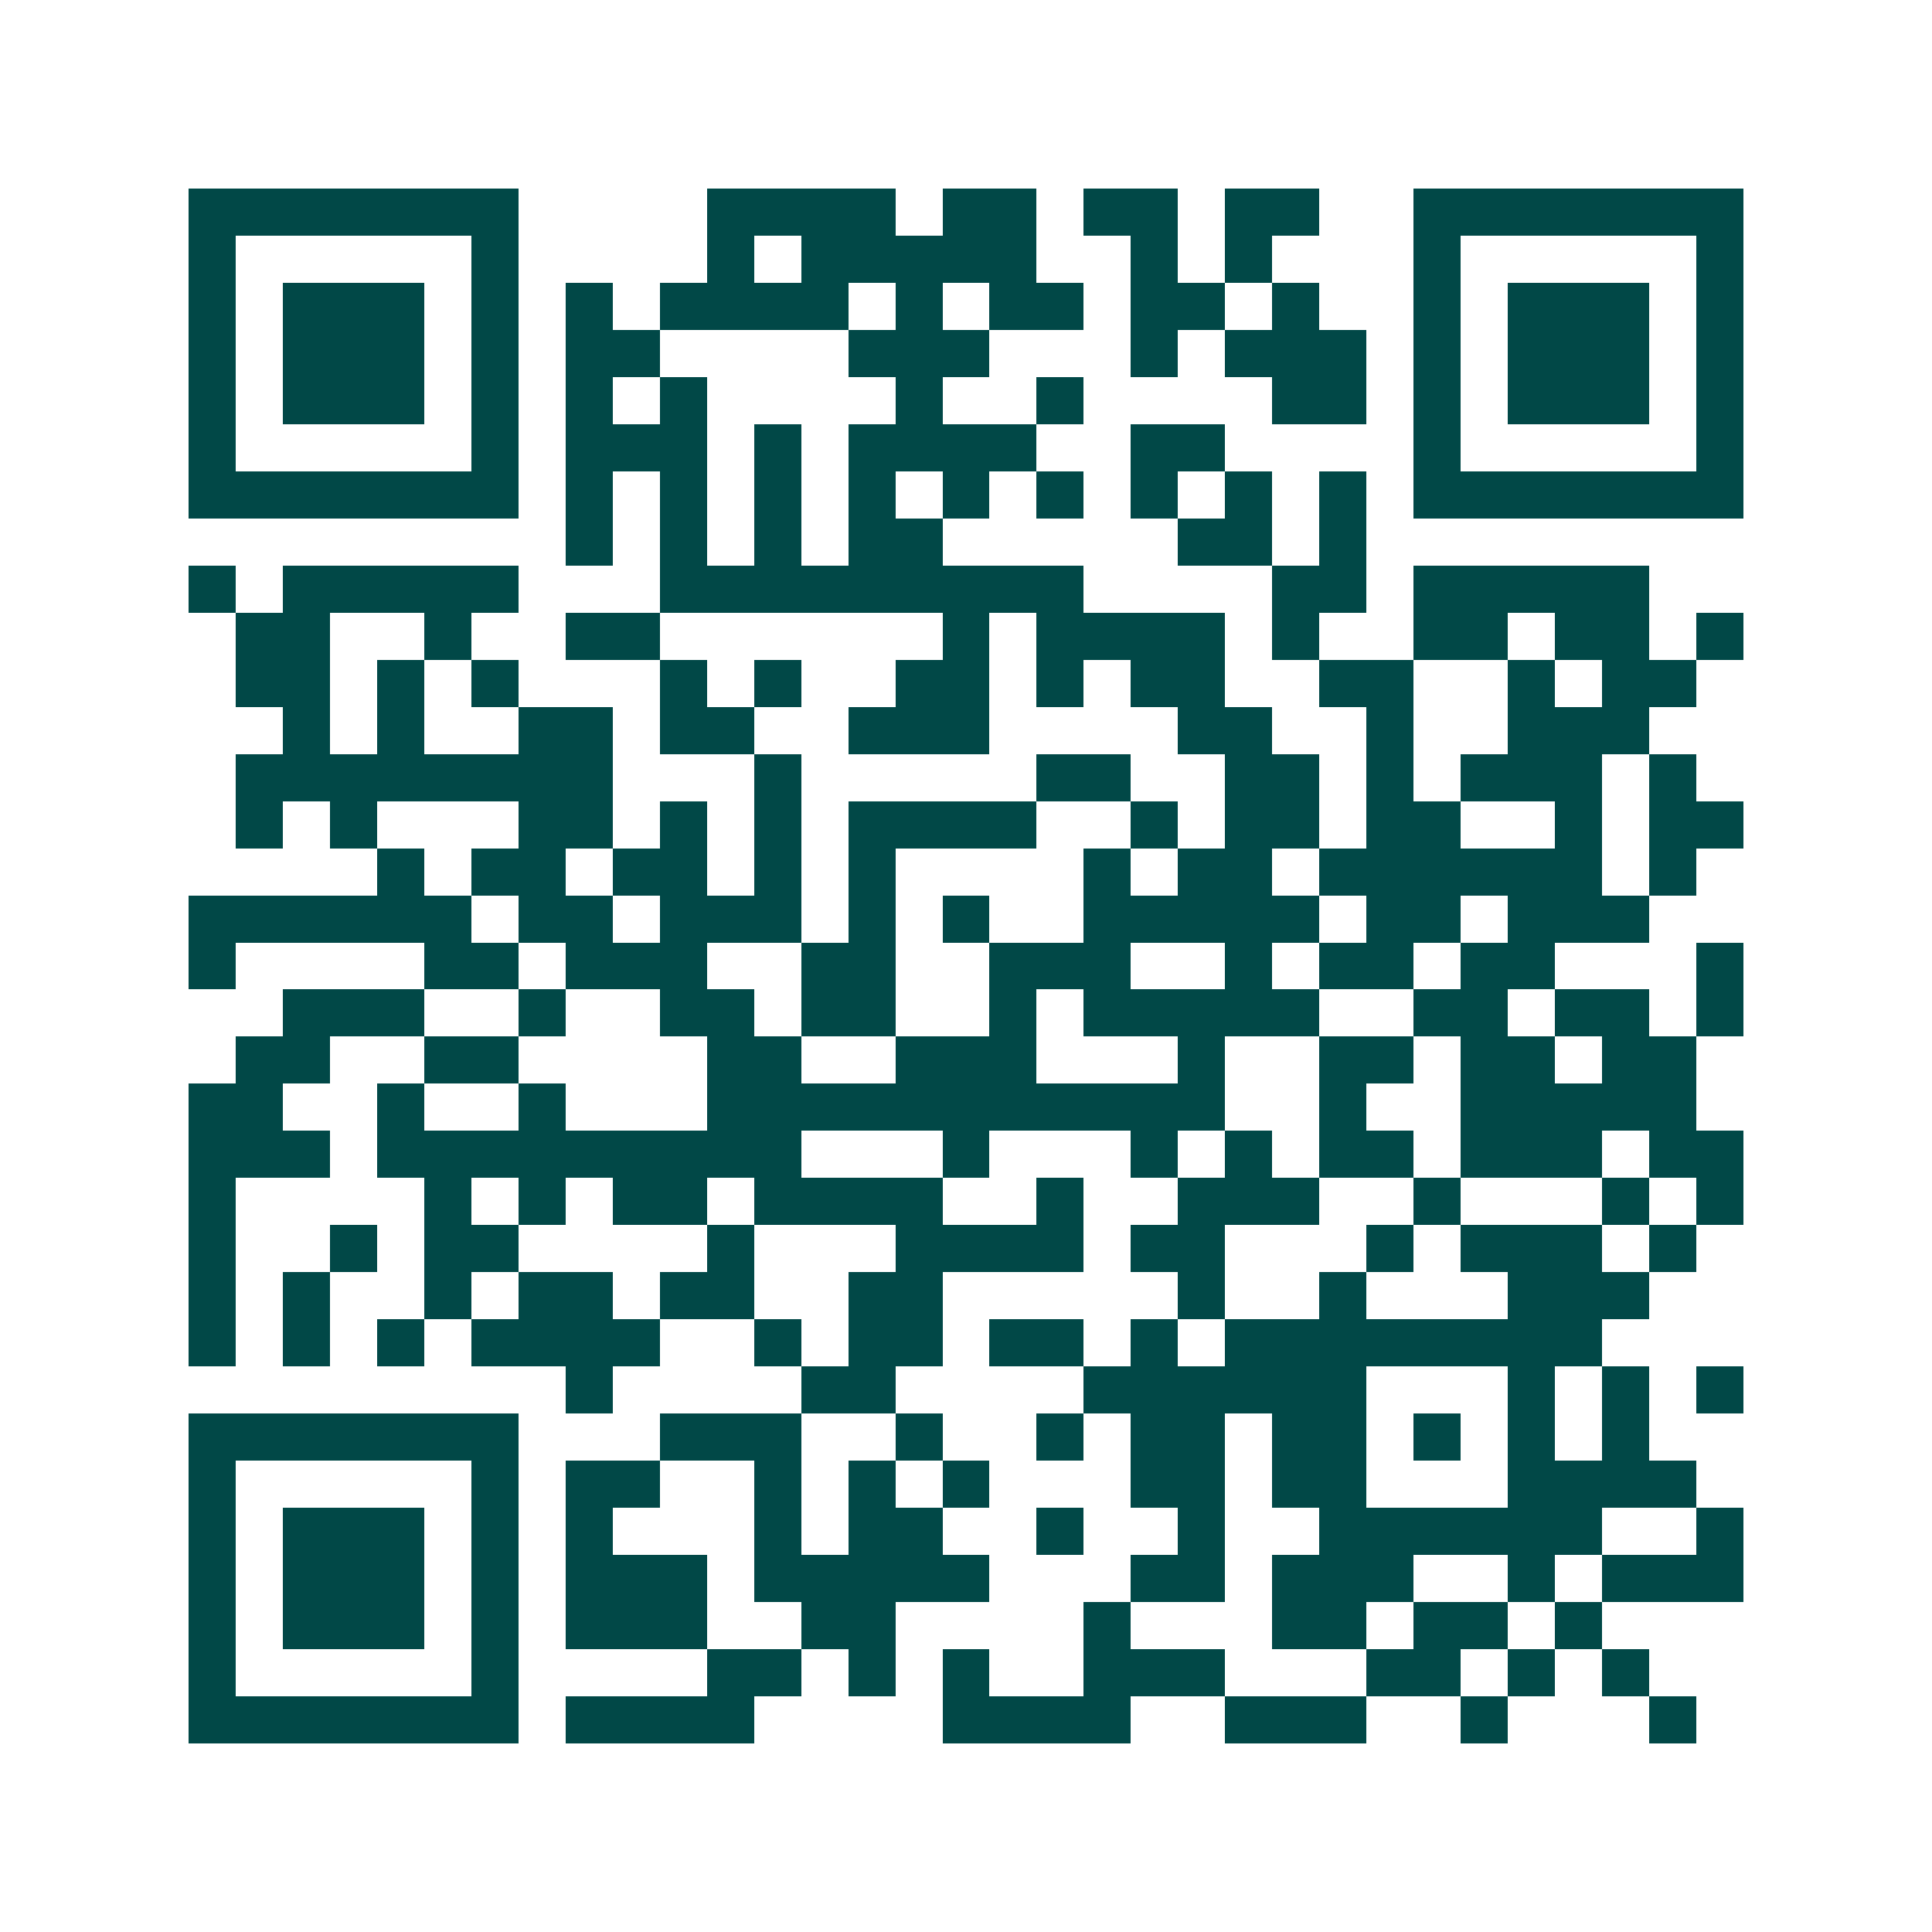 <svg xmlns="http://www.w3.org/2000/svg" width="200" height="200" viewBox="0 0 41 41" shape-rendering="crispEdges"><path fill="#ffffff" d="M0 0h41v41H0z"/><path stroke="#014847" d="M4 4.5h7m4 0h4m1 0h2m1 0h2m1 0h2m2 0h7M4 5.5h1m5 0h1m4 0h1m1 0h5m2 0h1m1 0h1m3 0h1m5 0h1M4 6.5h1m1 0h3m1 0h1m1 0h1m1 0h4m1 0h1m1 0h2m1 0h2m1 0h1m2 0h1m1 0h3m1 0h1M4 7.5h1m1 0h3m1 0h1m1 0h2m4 0h3m3 0h1m1 0h3m1 0h1m1 0h3m1 0h1M4 8.5h1m1 0h3m1 0h1m1 0h1m1 0h1m4 0h1m2 0h1m4 0h2m1 0h1m1 0h3m1 0h1M4 9.5h1m5 0h1m1 0h3m1 0h1m1 0h4m2 0h2m4 0h1m5 0h1M4 10.5h7m1 0h1m1 0h1m1 0h1m1 0h1m1 0h1m1 0h1m1 0h1m1 0h1m1 0h1m1 0h7M12 11.5h1m1 0h1m1 0h1m1 0h2m5 0h2m1 0h1M4 12.5h1m1 0h5m3 0h9m4 0h2m1 0h5M5 13.5h2m2 0h1m2 0h2m6 0h1m1 0h4m1 0h1m2 0h2m1 0h2m1 0h1M5 14.5h2m1 0h1m1 0h1m3 0h1m1 0h1m2 0h2m1 0h1m1 0h2m2 0h2m2 0h1m1 0h2M6 15.5h1m1 0h1m2 0h2m1 0h2m2 0h3m4 0h2m2 0h1m2 0h3M5 16.5h8m3 0h1m5 0h2m2 0h2m1 0h1m1 0h3m1 0h1M5 17.5h1m1 0h1m3 0h2m1 0h1m1 0h1m1 0h4m2 0h1m1 0h2m1 0h2m2 0h1m1 0h2M8 18.5h1m1 0h2m1 0h2m1 0h1m1 0h1m4 0h1m1 0h2m1 0h6m1 0h1M4 19.5h6m1 0h2m1 0h3m1 0h1m1 0h1m2 0h5m1 0h2m1 0h3M4 20.5h1m4 0h2m1 0h3m2 0h2m2 0h3m2 0h1m1 0h2m1 0h2m3 0h1M6 21.5h3m2 0h1m2 0h2m1 0h2m2 0h1m1 0h5m2 0h2m1 0h2m1 0h1M5 22.5h2m2 0h2m4 0h2m2 0h3m3 0h1m2 0h2m1 0h2m1 0h2M4 23.5h2m2 0h1m2 0h1m3 0h11m2 0h1m2 0h5M4 24.5h3m1 0h9m3 0h1m3 0h1m1 0h1m1 0h2m1 0h3m1 0h2M4 25.5h1m4 0h1m1 0h1m1 0h2m1 0h4m2 0h1m2 0h3m2 0h1m3 0h1m1 0h1M4 26.5h1m2 0h1m1 0h2m4 0h1m3 0h4m1 0h2m3 0h1m1 0h3m1 0h1M4 27.5h1m1 0h1m2 0h1m1 0h2m1 0h2m2 0h2m5 0h1m2 0h1m3 0h3M4 28.5h1m1 0h1m1 0h1m1 0h4m2 0h1m1 0h2m1 0h2m1 0h1m1 0h8M12 29.5h1m4 0h2m4 0h6m3 0h1m1 0h1m1 0h1M4 30.5h7m3 0h3m2 0h1m2 0h1m1 0h2m1 0h2m1 0h1m1 0h1m1 0h1M4 31.5h1m5 0h1m1 0h2m2 0h1m1 0h1m1 0h1m3 0h2m1 0h2m3 0h4M4 32.5h1m1 0h3m1 0h1m1 0h1m3 0h1m1 0h2m2 0h1m2 0h1m2 0h6m2 0h1M4 33.5h1m1 0h3m1 0h1m1 0h3m1 0h5m3 0h2m1 0h3m2 0h1m1 0h3M4 34.5h1m1 0h3m1 0h1m1 0h3m2 0h2m4 0h1m3 0h2m1 0h2m1 0h1M4 35.5h1m5 0h1m4 0h2m1 0h1m1 0h1m2 0h3m3 0h2m1 0h1m1 0h1M4 36.5h7m1 0h4m4 0h4m2 0h3m2 0h1m3 0h1"/></svg>
